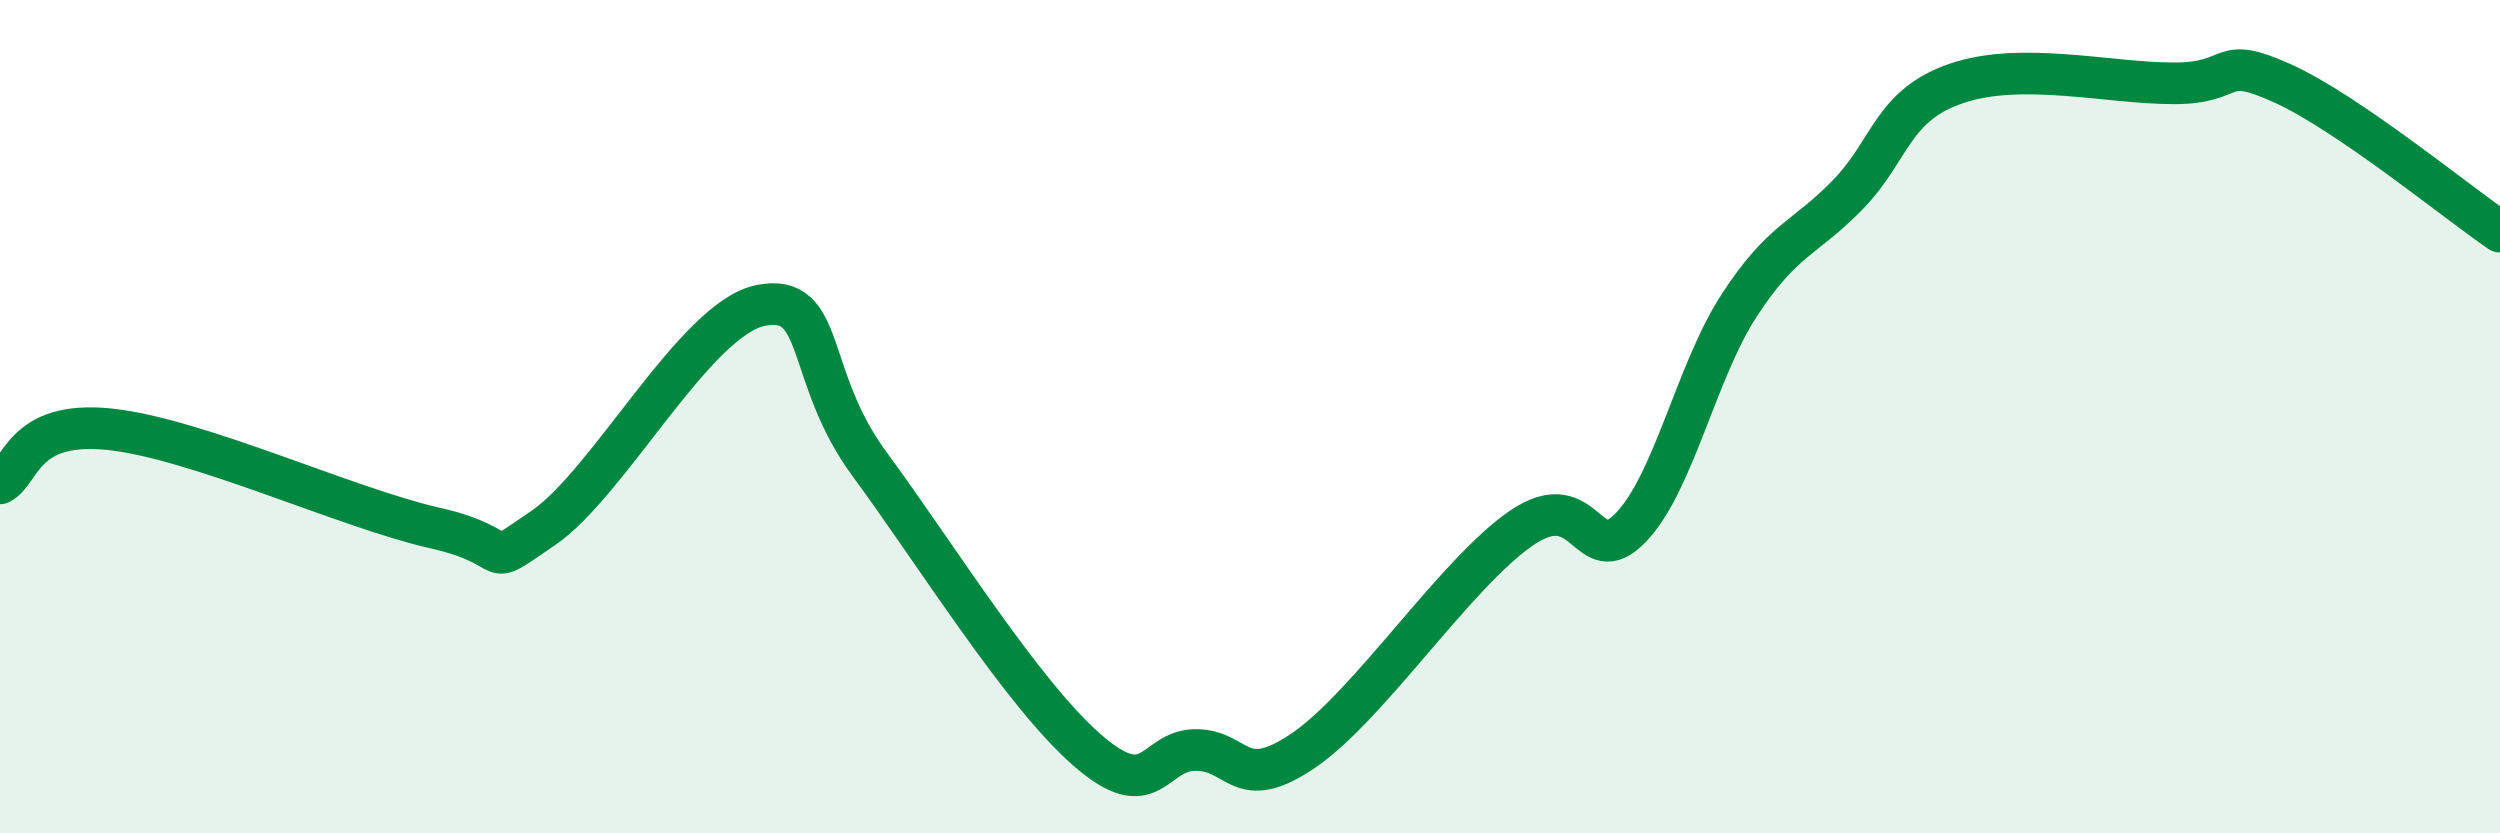
    <svg width="60" height="20" viewBox="0 0 60 20" xmlns="http://www.w3.org/2000/svg">
      <path
        d="M 0,11.6 C 0.52,11.34 0.52,10.09 2.61,10.3 C 4.7,10.51 8.34,12.2 10.43,12.67 C 12.52,13.14 11.47,13.74 13.04,12.67 C 14.61,11.6 16.69,7.64 18.26,7.33 C 19.83,7.02 19.3,9.01 20.87,11.14 C 22.44,13.27 24.52,16.63 26.09,18 C 27.66,19.37 27.66,18 28.7,18 C 29.74,18 29.74,19.07 31.3,18 C 32.86,16.93 34.95,13.74 36.52,12.67 C 38.09,11.6 38.09,13.74 39.13,12.67 C 40.17,11.6 40.7,8.93 41.74,7.33 C 42.78,5.73 43.31,5.74 44.35,4.67 C 45.39,3.6 45.4,2.53 46.96,2 C 48.52,1.47 50.61,2 52.17,2 C 53.73,2 53.21,1.29 54.78,2 C 56.35,2.71 58.96,4.85 60,5.56L60 20L0 20Z"
        fill="#008740"
        opacity="0.1"
        stroke-linecap="round"
        stroke-linejoin="round"
      />
      <path
        d="M 0,11.6 C 0.52,11.34 0.52,10.09 2.61,10.3 C 4.7,10.51 8.34,12.2 10.43,12.67 C 12.52,13.14 11.47,13.74 13.04,12.67 C 14.61,11.6 16.69,7.64 18.26,7.33 C 19.83,7.02 19.3,9.01 20.87,11.14 C 22.44,13.27 24.52,16.63 26.09,18 C 27.66,19.37 27.66,18 28.7,18 C 29.74,18 29.74,19.07 31.3,18 C 32.86,16.93 34.95,13.74 36.52,12.67 C 38.09,11.6 38.09,13.74 39.13,12.67 C 40.17,11.6 40.7,8.93 41.74,7.33 C 42.78,5.73 43.31,5.74 44.35,4.67 C 45.39,3.6 45.4,2.53 46.96,2 C 48.52,1.47 50.61,2 52.17,2 C 53.73,2 53.21,1.29 54.78,2 C 56.35,2.71 58.96,4.85 60,5.56"
        stroke="#008740"
        stroke-width="1"
        fill="none"
        stroke-linecap="round"
        stroke-linejoin="round"
      />
    </svg>
  